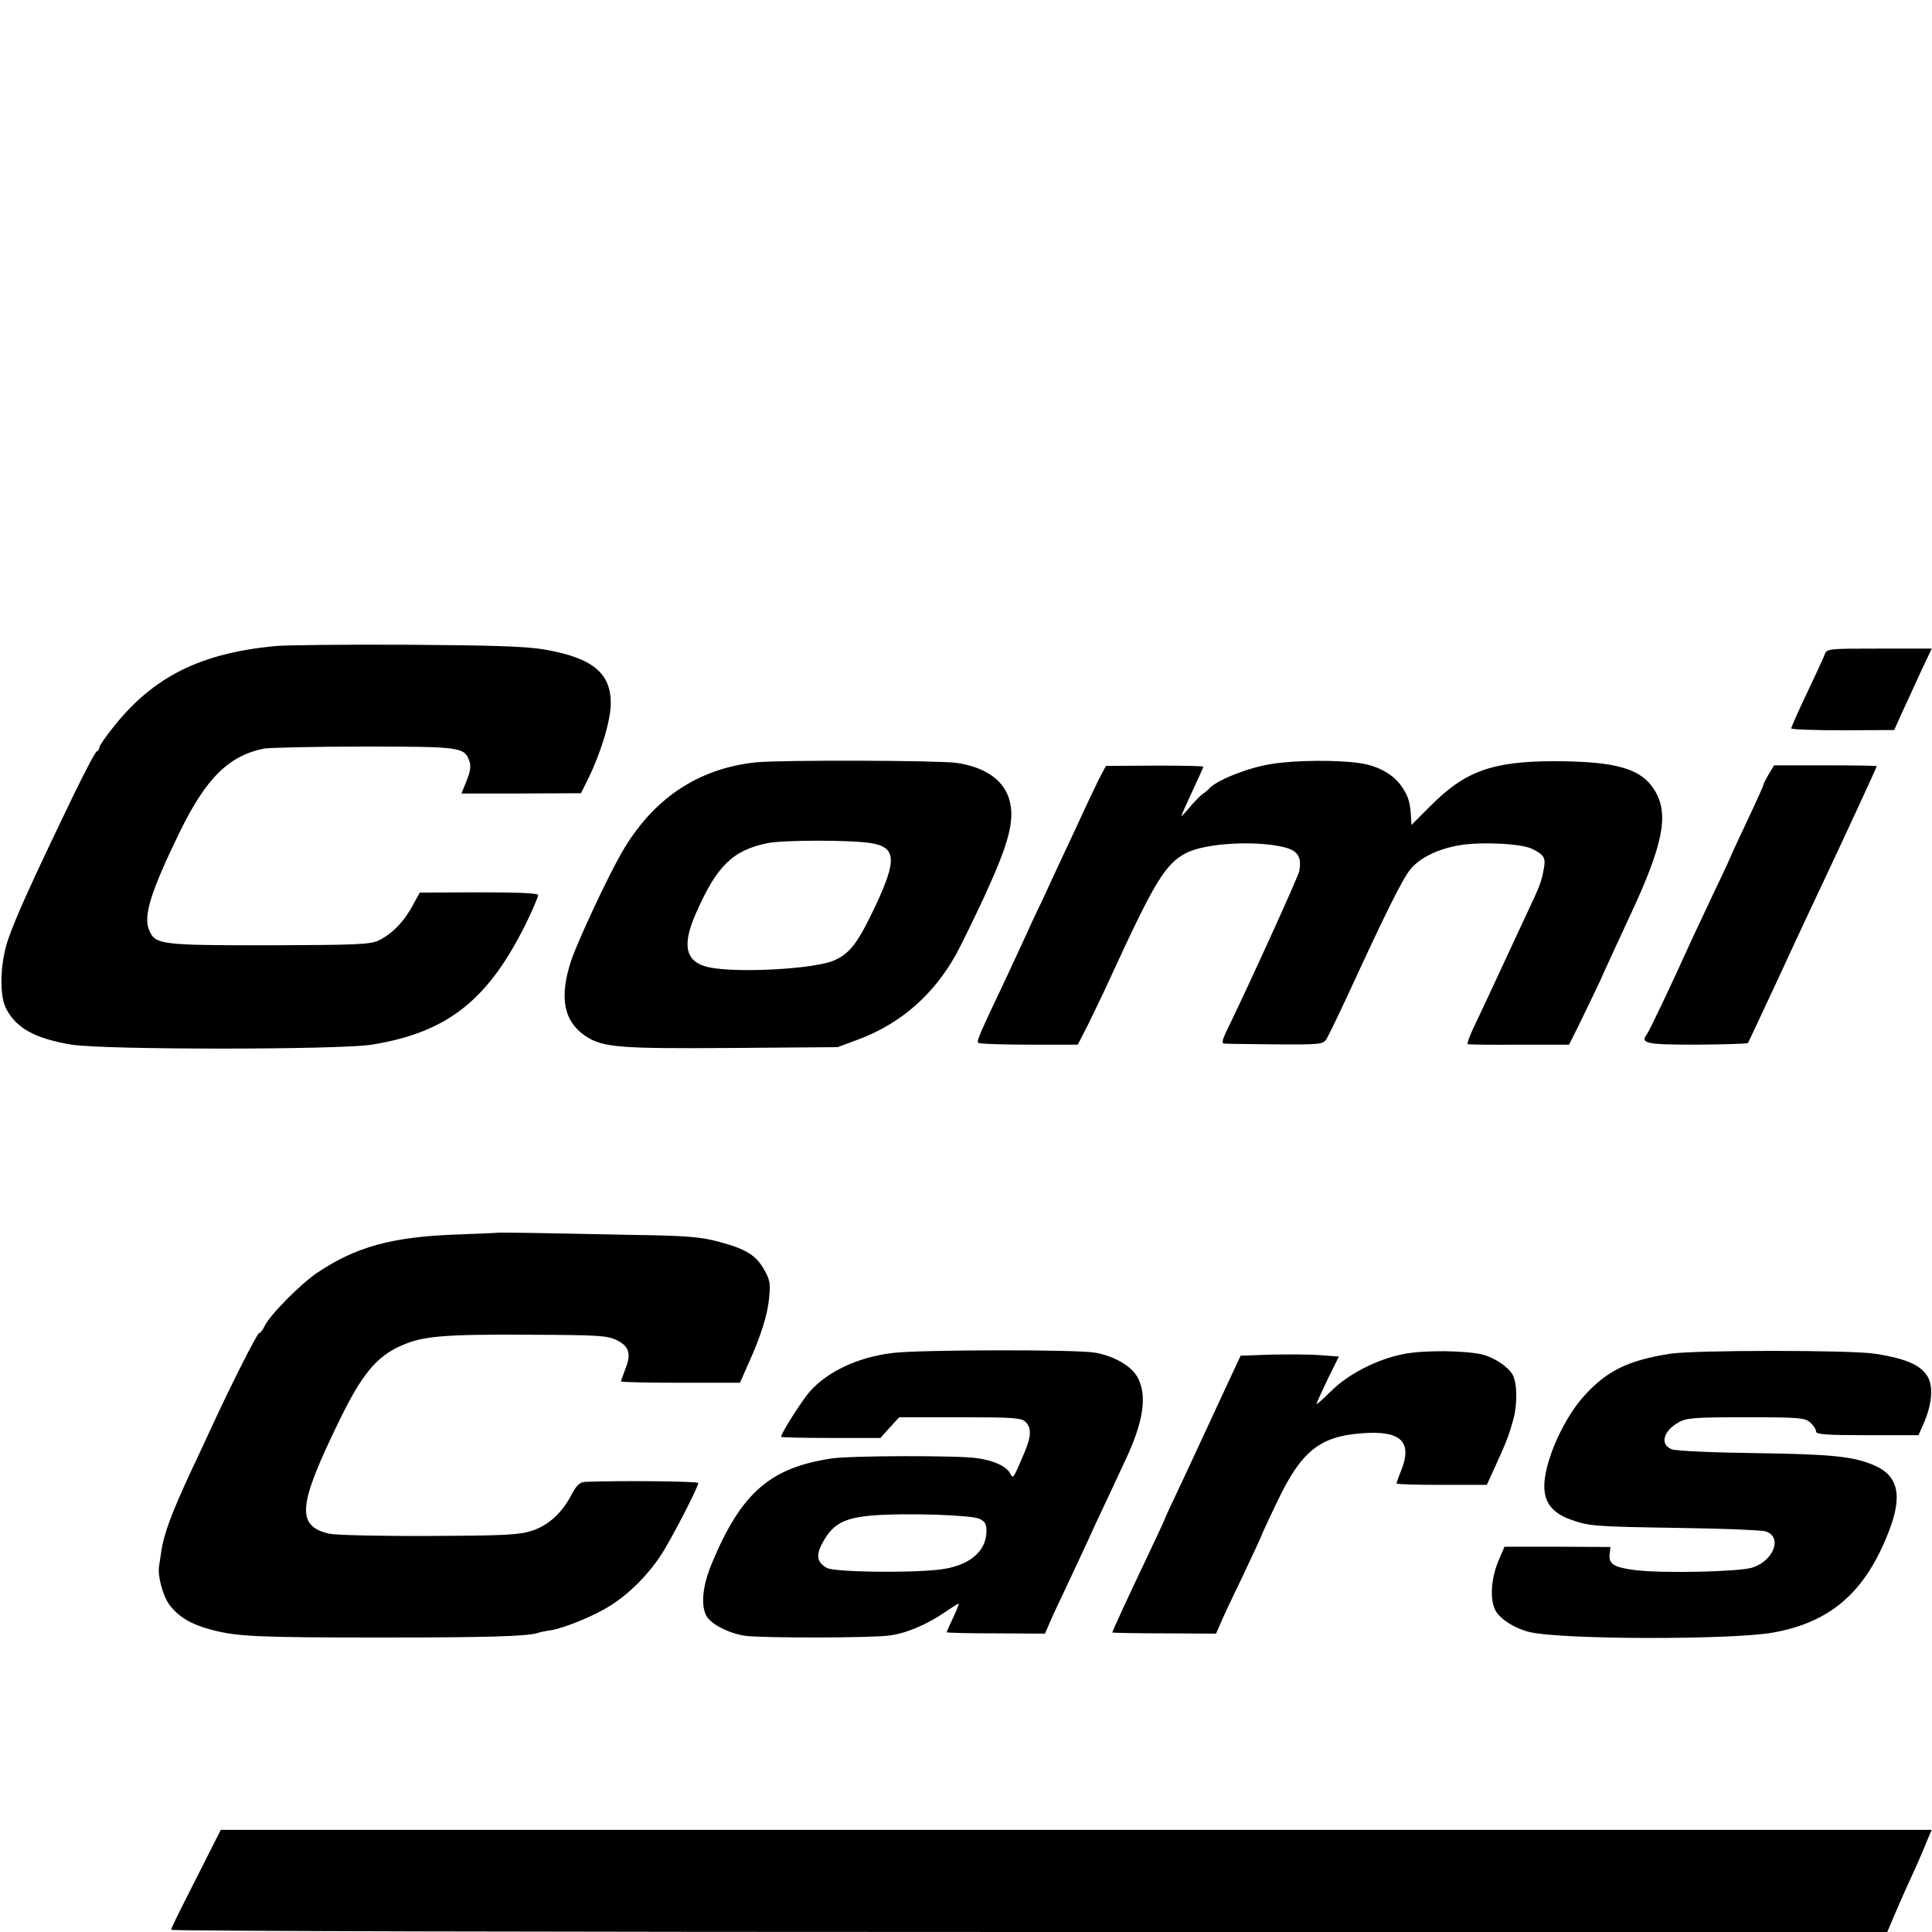 <?xml version="1.0" standalone="no"?>
<!DOCTYPE svg PUBLIC "-//W3C//DTD SVG 20010904//EN"
 "http://www.w3.org/TR/2001/REC-SVG-20010904/DTD/svg10.dtd">
<svg version="1.0" xmlns="http://www.w3.org/2000/svg"
 width="700pt" height="700pt" viewBox="0 0 700 700"
 preserveAspectRatio="xMidYMid meet">
<g transform="translate(0,700) scale(0.1,-0.1)"
fill="#000000" stroke="none">
<path d="M995 4659 c-267 -26 -436 -109 -580 -288 -30 -37 -55 -73 -55 -79 0
-6 -4 -12 -9 -14 -5 -1 -45 -77 -89 -168 -153 -318 -205 -434 -233 -515 -29
-86 -32 -203 -6 -251 37 -70 105 -107 236 -129 119 -19 968 -19 1088 0 279 45
427 165 567 456 20 42 36 81 36 86 0 7 -76 10 -214 10 l-215 -1 -26 -47 c-32
-60 -76 -104 -124 -127 -32 -14 -80 -16 -396 -17 -394 0 -413 2 -435 56 -21
50 6 138 110 352 96 197 178 279 308 305 21 3 183 7 362 7 348 0 362 -2 380
-51 7 -18 5 -37 -9 -72 l-19 -47 217 0 216 1 27 54 c46 95 81 211 81 272 0
110 -67 165 -242 195 -65 11 -184 15 -496 17 -225 1 -441 -1 -480 -5z"/>
<path d="M6611 4628 c-5 -13 -34 -76 -65 -141 -31 -65 -56 -122 -56 -126 0 -4
84 -7 187 -7 l186 1 27 60 c15 33 46 99 68 148 l41 87 -190 0 c-187 0 -190 0
-198 -22z"/>
<path d="M2740 4238 c-211 -22 -376 -132 -489 -330 -50 -87 -156 -314 -181
-387 -45 -135 -28 -222 53 -276 62 -40 122 -45 527 -42 l385 3 83 31 c148 57
265 160 346 305 19 35 66 131 104 213 87 190 109 271 90 344 -19 73 -86 121
-192 137 -67 9 -632 11 -726 2z m417 -293 c90 -15 93 -61 15 -227 -63 -133
-91 -171 -148 -197 -66 -31 -339 -47 -449 -27 -91 17 -107 77 -53 198 75 171
133 227 258 253 58 12 306 12 377 0z"/>
<path d="M4607 4232 c-80 -12 -192 -56 -223 -86 -8 -9 -20 -19 -27 -23 -7 -5
-27 -25 -45 -46 -17 -21 -32 -36 -32 -34 0 2 18 43 40 90 22 47 40 87 40 89 0
3 -79 4 -177 4 l-176 -1 -16 -30 c-9 -16 -52 -106 -95 -200 -44 -93 -98 -210
-121 -260 -24 -49 -52 -110 -63 -135 -11 -25 -44 -94 -72 -155 -92 -194 -101
-215 -96 -223 2 -4 85 -7 183 -7 l178 0 36 70 c19 39 56 115 81 170 162 353
200 415 277 455 71 36 258 46 359 19 46 -13 59 -36 49 -87 -5 -22 -183 -414
-266 -584 -12 -25 -14 -38 -7 -39 6 -1 89 -2 185 -3 165 -1 174 0 187 19 7 11
45 90 84 174 134 291 191 405 220 441 33 41 97 73 175 87 79 14 228 7 267 -13
42 -21 49 -32 42 -69 -8 -47 -14 -64 -62 -165 -24 -52 -57 -122 -72 -155 -48
-103 -99 -213 -124 -265 -13 -28 -21 -51 -18 -53 4 -2 88 -3 187 -2 l180 0 35
70 c19 39 54 111 77 160 22 50 70 153 106 231 121 258 144 368 96 454 -48 85
-139 112 -374 112 -220 -1 -318 -37 -442 -162 l-69 -69 -2 37 c-4 52 -11 72
-39 110 -30 39 -83 68 -146 77 -79 12 -234 11 -320 -3z"/>
<path d="M6409 4196 c-10 -17 -19 -34 -19 -38 0 -3 -27 -63 -60 -133 -33 -70
-60 -128 -60 -130 0 -1 -26 -58 -59 -126 -32 -68 -70 -149 -84 -179 -69 -153
-151 -326 -160 -337 -25 -34 -3 -38 182 -38 99 1 182 3 184 6 2 2 54 114 117
249 62 135 135 290 161 345 69 146 189 406 189 409 0 2 -84 3 -186 3 l-186 0
-19 -31z"/>
<path d="M1807 2534 c-1 -1 -72 -4 -157 -7 -233 -9 -361 -45 -500 -138 -60
-40 -175 -156 -192 -195 -6 -13 -15 -24 -19 -24 -7 0 -101 -186 -173 -342 -20
-43 -51 -111 -70 -150 -76 -164 -102 -234 -112 -301 -3 -21 -7 -46 -8 -54 -5
-35 15 -108 39 -139 33 -43 79 -70 151 -89 94 -25 174 -28 614 -28 385 0 533
4 570 17 8 3 29 7 45 9 49 8 160 53 217 90 67 42 135 110 181 180 36 53 137
249 137 264 0 6 -277 9 -410 4 -19 -1 -31 -12 -49 -46 -35 -67 -83 -111 -143
-131 -46 -15 -95 -18 -372 -19 -179 -1 -339 3 -363 8 -121 28 -114 102 37 411
81 167 135 232 225 271 77 34 150 41 466 39 250 -1 280 -3 314 -20 45 -22 53
-50 30 -106 -8 -21 -15 -41 -15 -43 0 -3 97 -5 215 -5 l216 0 30 68 c46 101
71 181 76 243 5 47 2 64 -18 98 -29 53 -67 76 -165 102 -67 18 -116 22 -329
25 -137 3 -299 6 -358 7 -60 1 -109 1 -110 1z"/>
<path d="M3235 2098 c-126 -15 -237 -67 -302 -141 -27 -31 -103 -150 -103
-163 0 -2 81 -4 180 -4 l180 0 34 38 34 37 221 0 c192 0 222 -2 237 -17 23
-23 21 -56 -12 -129 -34 -79 -33 -78 -45 -56 -14 25 -60 46 -121 54 -67 10
-456 9 -523 -1 -223 -33 -328 -123 -434 -376 -35 -82 -43 -154 -22 -194 17
-31 81 -64 142 -73 58 -8 449 -8 519 1 61 7 137 39 204 85 25 17 47 31 49 31
3 0 -6 -22 -19 -50 -13 -27 -24 -52 -24 -54 0 -2 80 -4 178 -4 l178 -1 14 32
c7 18 38 84 68 147 30 63 64 138 77 165 12 28 42 91 65 140 23 50 55 117 70
150 63 135 77 229 42 294 -22 41 -83 77 -154 90 -64 12 -635 11 -733 -1z m314
-601 c21 -10 26 -20 25 -48 -2 -73 -66 -124 -171 -136 -113 -13 -379 -9 -407
6 -34 19 -40 43 -20 83 38 75 78 98 184 107 118 10 360 2 389 -12z"/>
<path d="M5085 2094 c-96 -19 -200 -72 -263 -135 -29 -29 -52 -49 -52 -46 0 3
18 43 40 89 l41 83 -68 5 c-37 3 -117 3 -178 2 l-110 -4 -75 -161 c-41 -89
-103 -222 -137 -295 -35 -73 -63 -134 -63 -136 0 -2 -29 -64 -64 -138 -61
-128 -126 -268 -126 -273 0 -1 85 -3 188 -3 l188 -1 14 32 c7 18 44 97 82 175
37 79 68 145 68 147 0 2 26 59 59 127 86 180 153 234 306 245 144 11 185 -32
139 -142 -8 -19 -14 -37 -14 -40 0 -3 74 -5 164 -5 l163 0 31 68 c39 85 51
116 66 173 14 53 13 128 -3 157 -15 29 -66 63 -109 74 -61 15 -212 17 -287 2z"/>
<path d="M6050 2095 c-151 -24 -227 -61 -309 -151 -56 -61 -112 -167 -135
-257 -27 -103 -4 -159 80 -191 70 -26 88 -27 399 -32 154 -2 294 -8 310 -12
65 -18 33 -107 -47 -132 -51 -15 -321 -21 -422 -9 -79 10 -98 22 -94 58 l3 26
-192 1 -192 0 -20 -47 c-30 -68 -34 -148 -11 -187 19 -31 71 -63 121 -75 114
-28 733 -29 884 -2 210 38 335 148 420 370 49 128 32 199 -55 236 -74 32 -151
40 -425 44 -161 2 -292 8 -308 14 -44 17 -31 67 26 98 28 16 60 18 243 18 194
0 214 -2 233 -19 12 -11 21 -25 21 -33 0 -10 37 -13 186 -13 l185 0 19 43 c29
66 35 129 16 166 -23 43 -76 68 -191 86 -86 14 -657 14 -745 0z"/>
<path d="M761 293 c-22 -43 -62 -123 -90 -178 -28 -55 -51 -103 -51 -107 0 -5
1399 -8 3109 -8 l3109 0 22 52 c12 29 33 76 45 103 44 96 63 140 78 178 l16
37 -3099 0 -3100 0 -39 -77z"/>
</g>
</svg>
